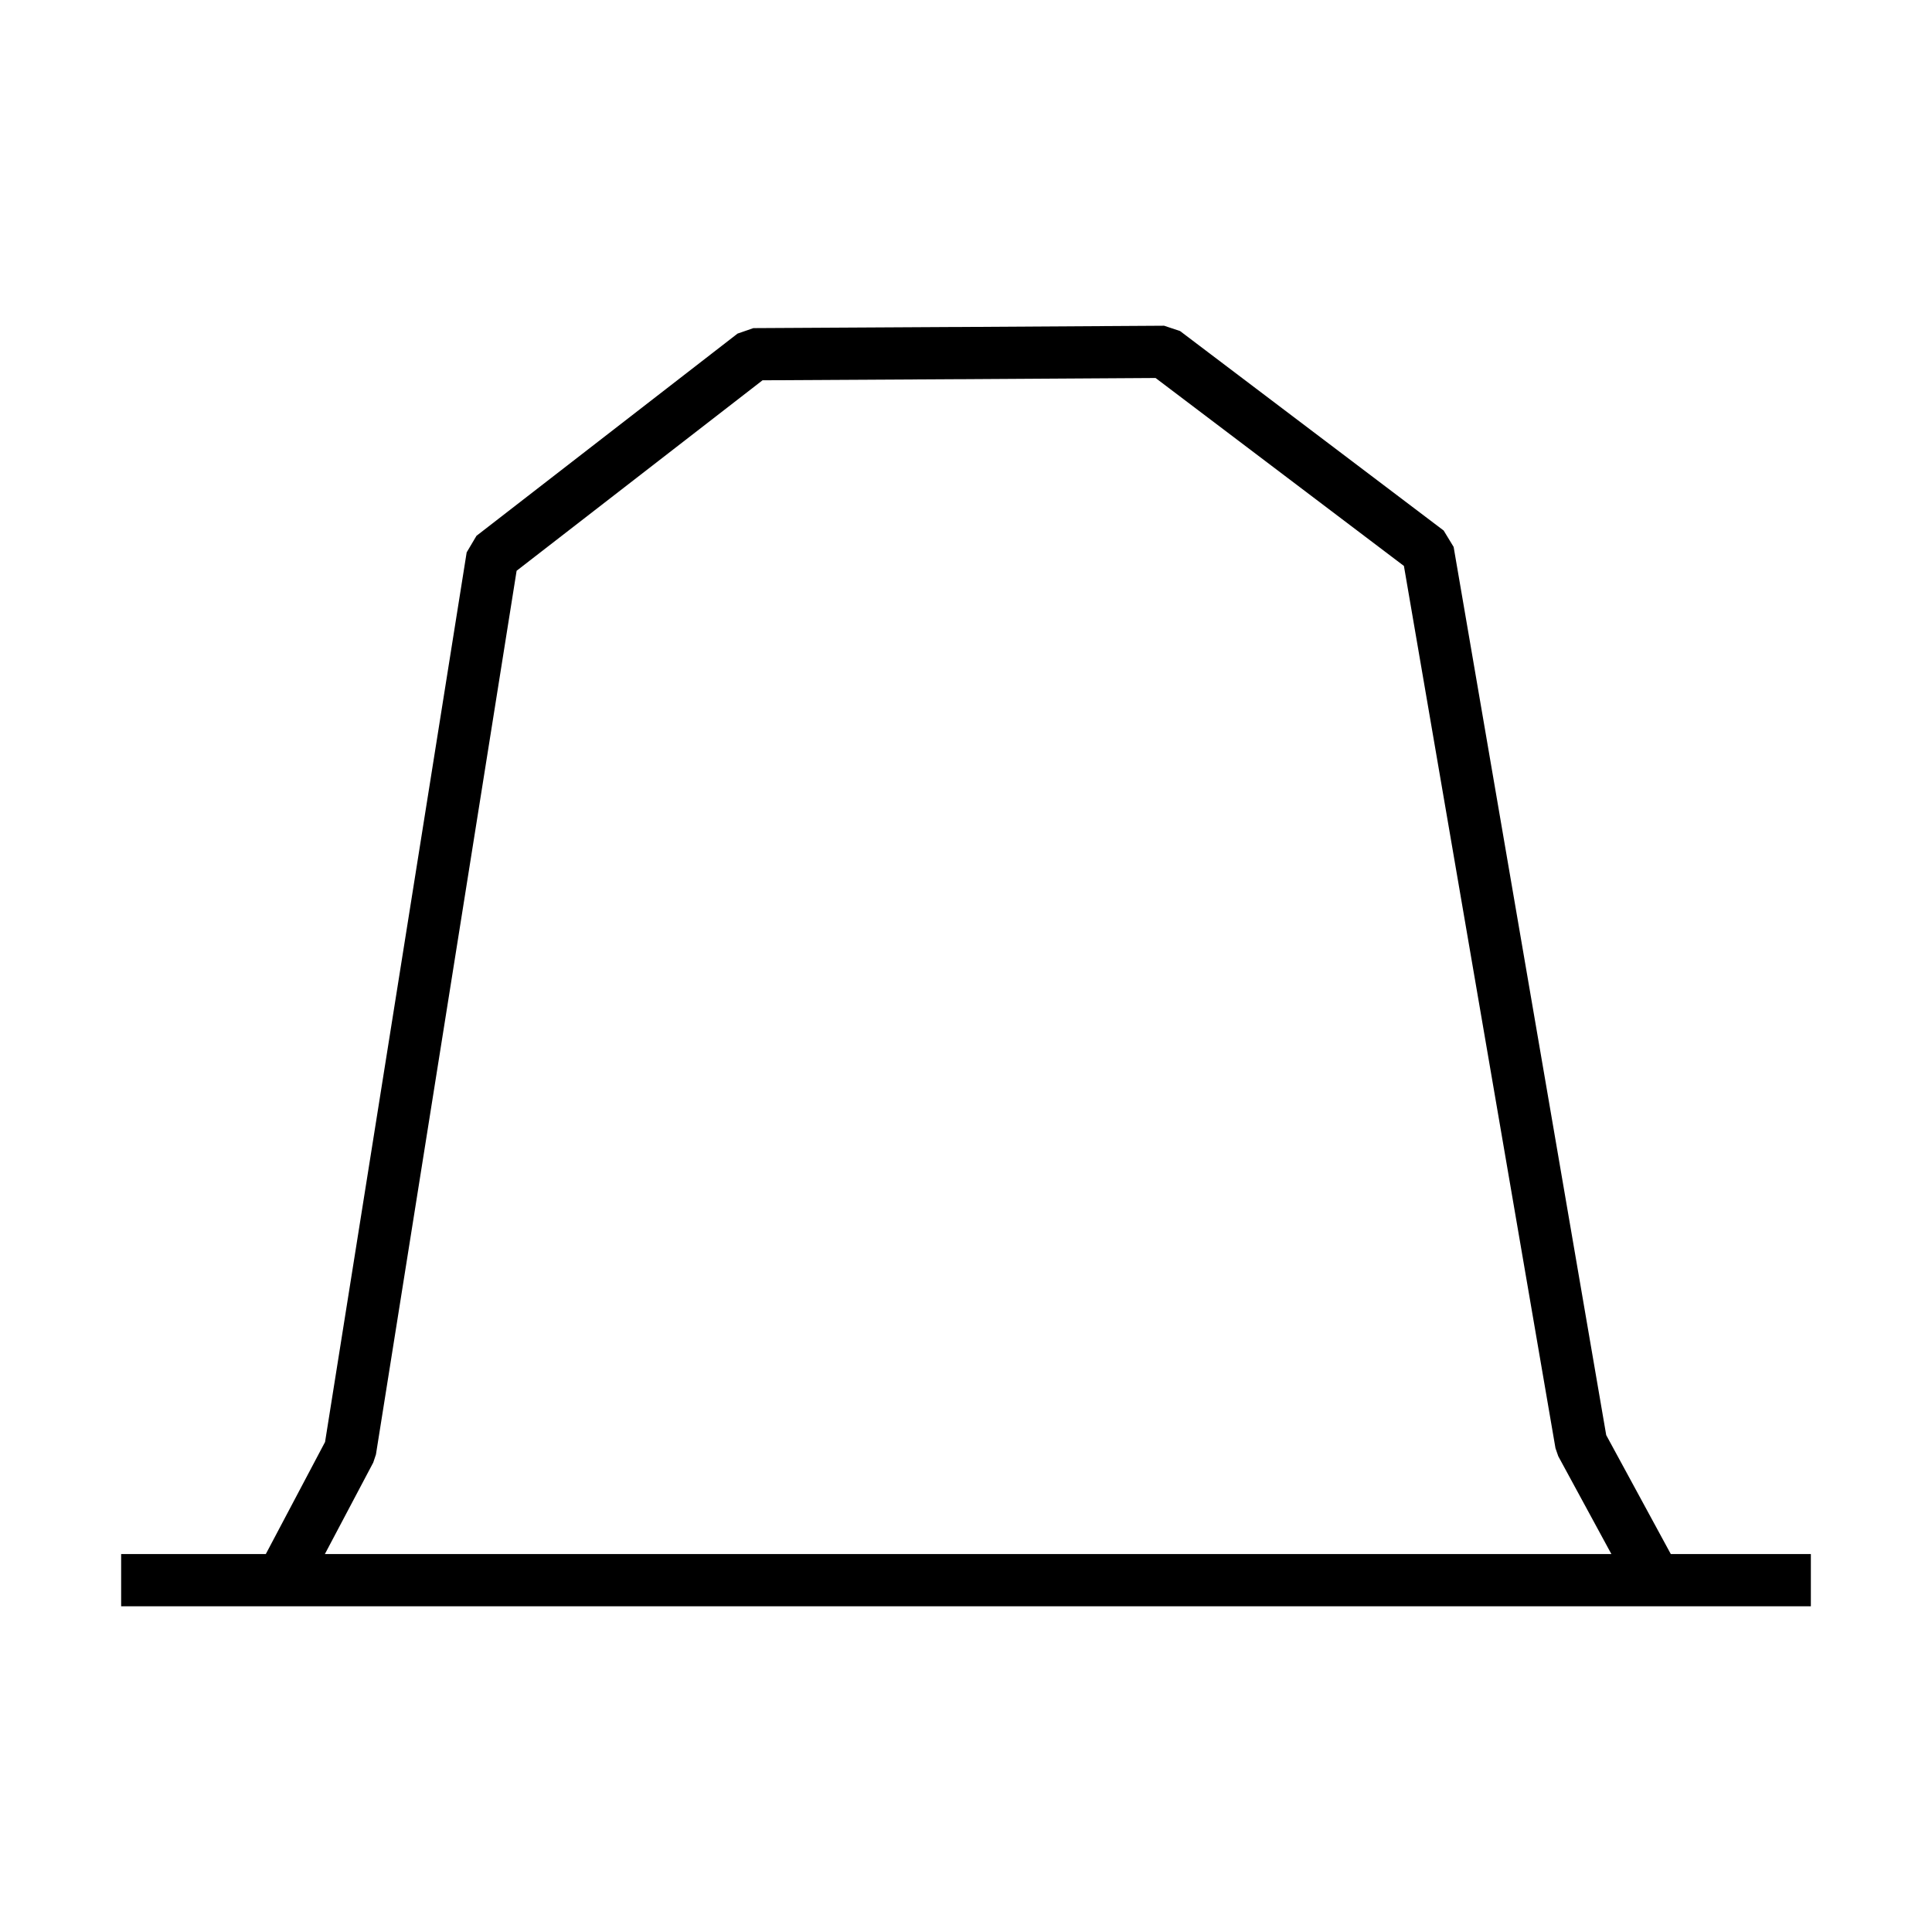 <svg xmlns="http://www.w3.org/2000/svg" xmlns:xlink="http://www.w3.org/1999/xlink" width="37" height="37" viewBox="0 0 37 37">
  <defs>
    <clipPath id="clip-icon-menu-coffee">
      <rect width="37" height="37"/>
    </clipPath>
  </defs>
  <g id="icon-menu-coffee" clip-path="url(#clip-icon-menu-coffee)">
    <g id="capsule" transform="translate(62.815 -312.424)">
      <path id="Path_45" data-name="Path 45" d="M-31.08,342.492l-1.313-2.418-2.936-17.091-5.049-3.821-3.89.024-.082,0-3.894.022-5,3.873L-55.969,340.2l-1.284,2.429" transform="translate(-0.14 0)" fill="none" stroke="#000" stroke-linejoin="bevel" stroke-width="1"/>
      <line id="Line_20" data-name="Line 20" x2="32.36" transform="translate(-60.495 342.686)" fill="none" stroke="#000" stroke-linejoin="bevel" stroke-width="1"/>
    </g>
  </g>
</svg>
